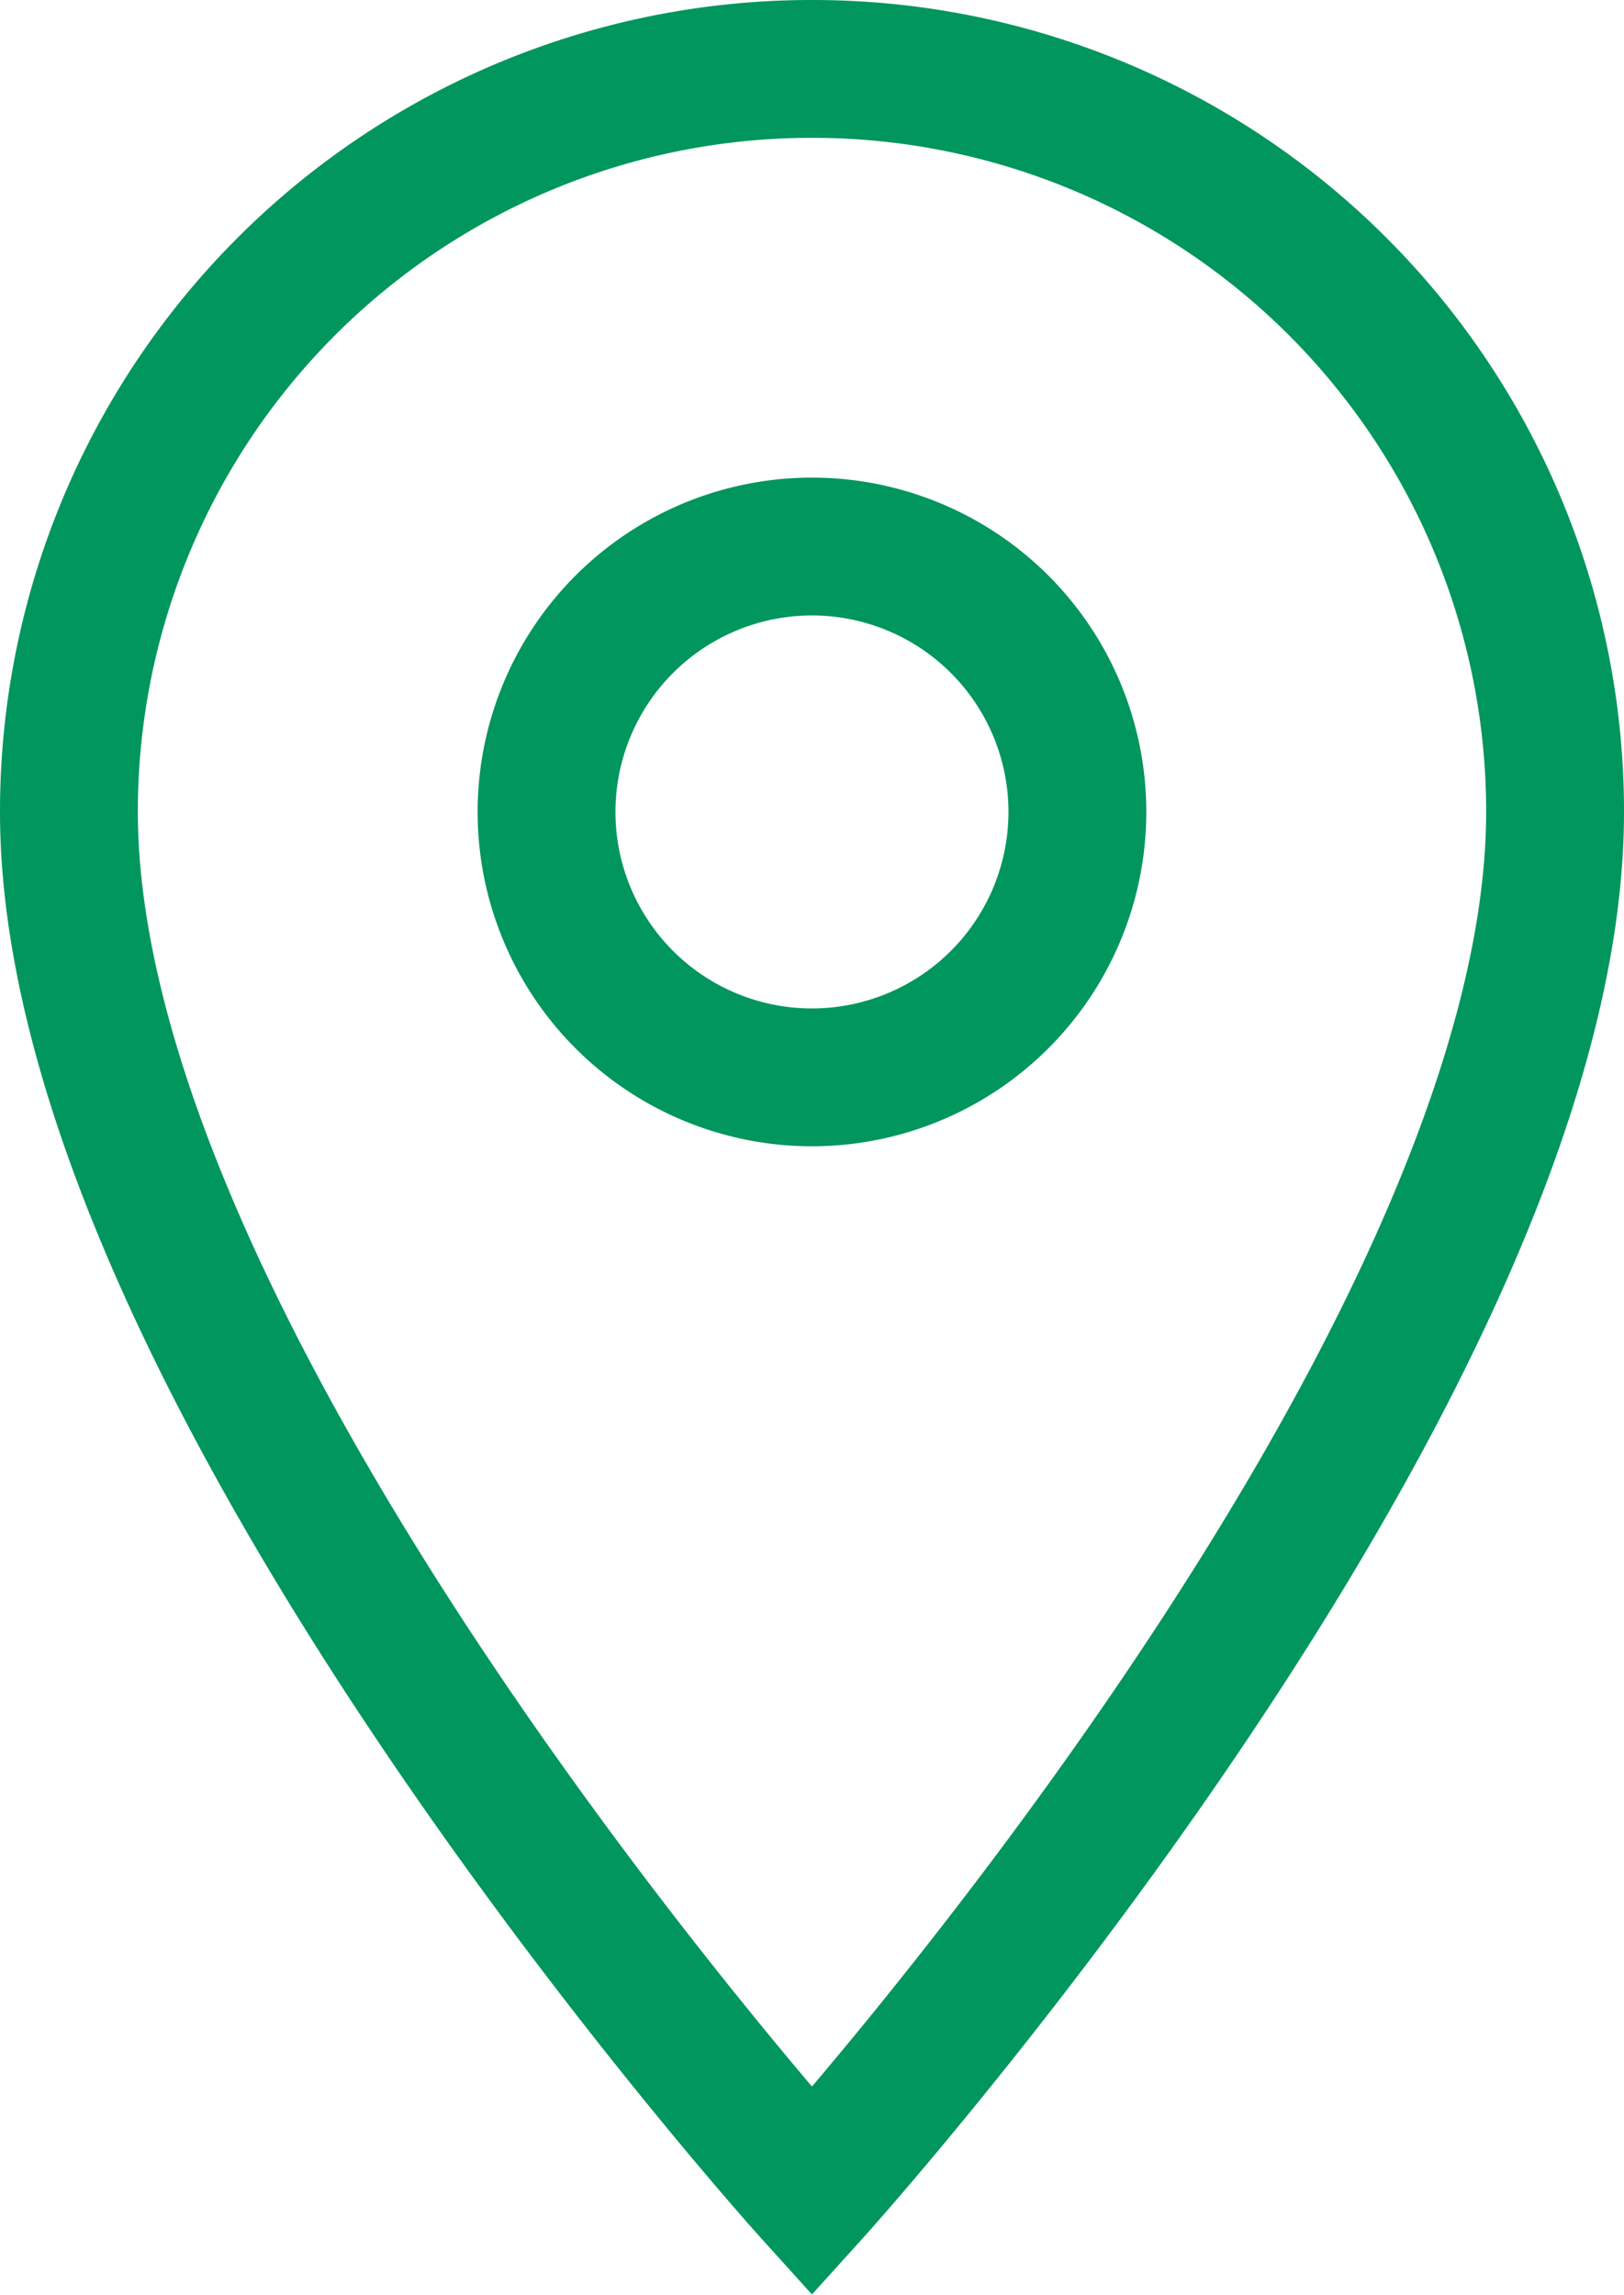 <svg xmlns="http://www.w3.org/2000/svg" width="23.563" height="33.296" viewBox="0 0 23.563 33.296">
  <path id="ic_place_24px" d="M15.781,2A10.774,10.774,0,0,0,5,12.781C5,20.867,15.781,32.8,15.781,32.8S26.563,20.867,26.563,12.781A10.774,10.774,0,0,0,15.781,2Zm0,14.632a3.851,3.851,0,1,1,3.851-3.851A3.852,3.852,0,0,1,15.781,16.632Z" transform="translate(-4 -1)" fill="none" stroke="#00965e" stroke-width="2"/>
</svg>
